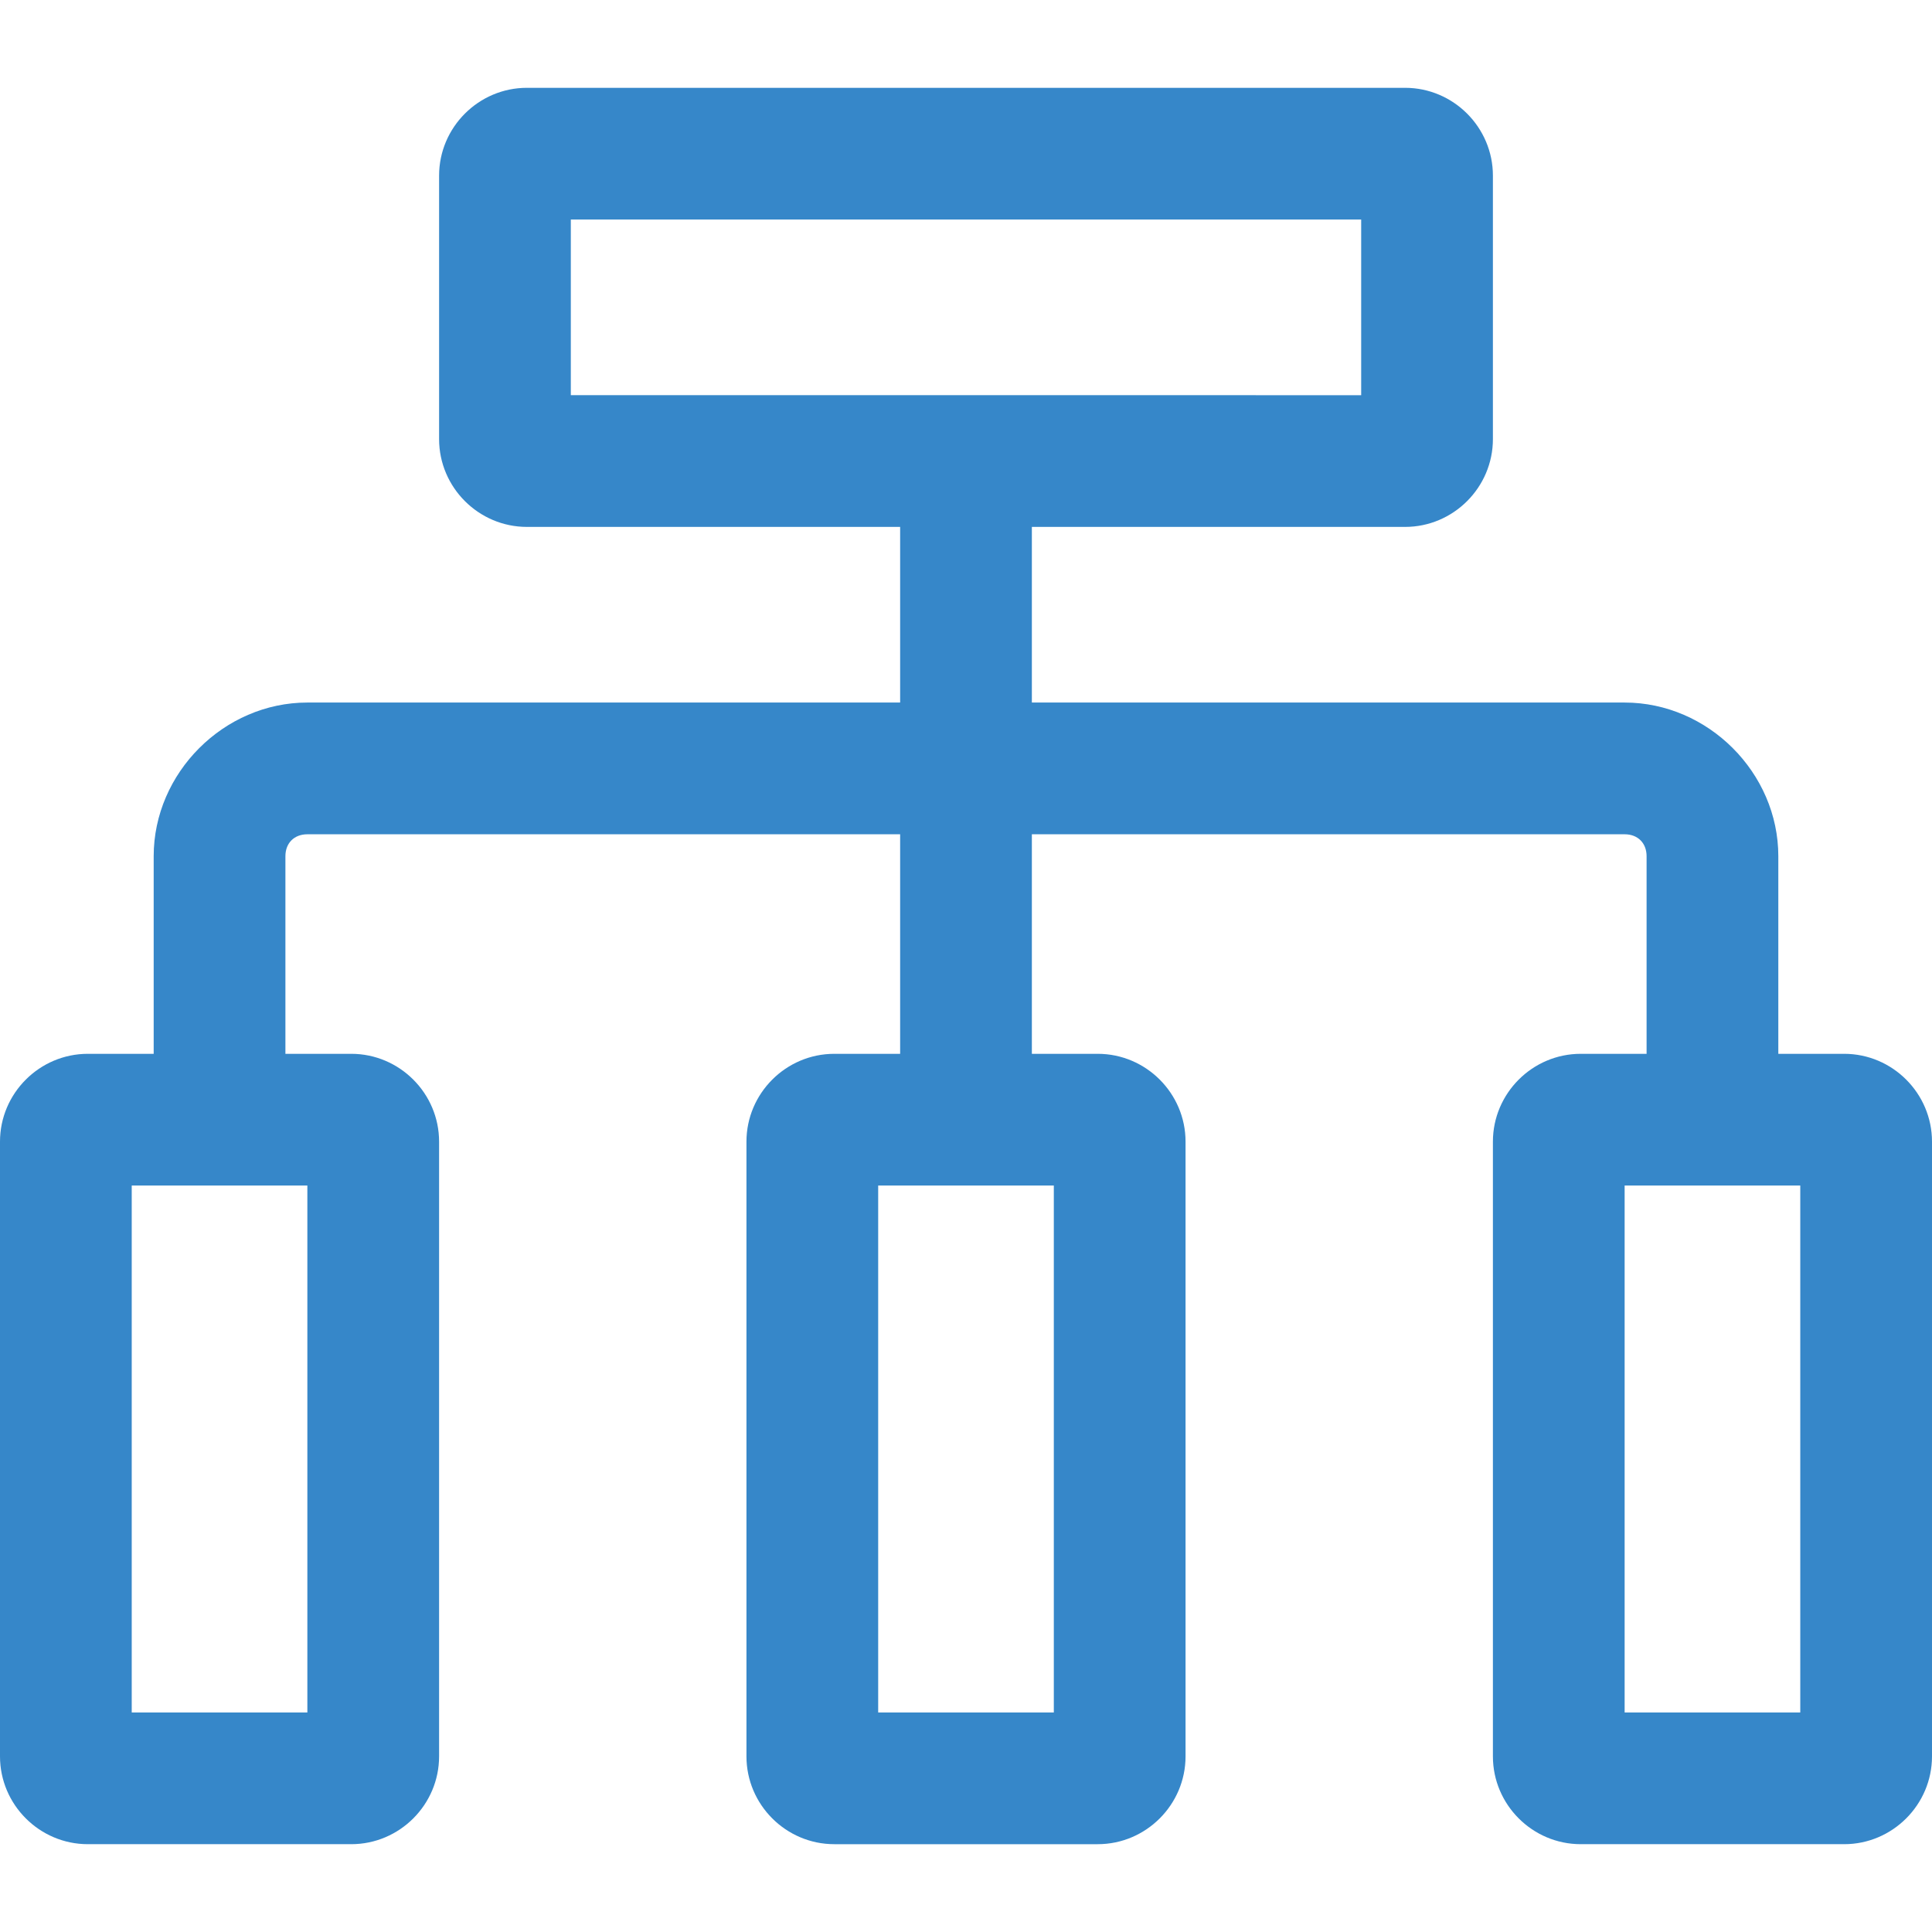 <?xml version="1.0" standalone="no"?><!DOCTYPE svg PUBLIC "-//W3C//DTD SVG 1.1//EN" "http://www.w3.org/Graphics/SVG/1.1/DTD/svg11.dtd"><svg t="1689910068971" class="icon" viewBox="0 0 1024 1024" version="1.1" xmlns="http://www.w3.org/2000/svg" p-id="11201" xmlns:xlink="http://www.w3.org/1999/xlink" width="200" height="200"><path d="M977.455 558.545h-34.909v-104.727c0-44.218-37.236-81.455-81.455-81.455H546.909v-93.091H744.727c25.6 0 46.545-20.945 46.545-46.545V93.091c0-25.6-20.945-46.545-46.545-46.545H279.273c-25.6 0-46.545 20.945-46.545 46.545v139.636c0 25.6 20.945 46.545 46.545 46.545h197.818v93.091H162.909c-44.218 0-81.455 37.236-81.455 81.455V558.545H46.545c-25.6 0-46.545 20.945-46.545 46.545v325.818c0 25.6 20.945 46.545 46.545 46.545h139.636c25.6 0 46.545-20.945 46.545-46.545V605.091c0-25.6-20.945-46.545-46.545-46.545H151.273v-104.727c0-6.982 4.655-11.636 11.636-11.636h314.182v116.364H442.182c-25.6 0-46.545 20.945-46.545 46.545v325.818c0 25.6 20.945 46.545 46.545 46.545h139.636c25.6 0 46.545-20.945 46.545-46.545V605.091c0-25.6-20.945-46.545-46.545-46.545h-34.909v-116.364H861.091c6.982 0 11.636 4.655 11.636 11.636V558.545H837.818c-25.6 0-46.545 20.945-46.545 46.545v325.818c0 25.6 20.945 46.545 46.545 46.545h139.636c25.6 0 46.545-20.945 46.545-46.545V605.091c0-25.6-20.945-46.545-46.545-46.545zM162.909 628.364v279.273H69.818V628.364h93.091z m395.636 0v279.273h-93.091V628.364h93.091zM302.545 209.455V116.364h418.909v93.091H302.545z m651.636 698.182h-93.091V628.364h93.091v279.273z" fill="#3687c9" p-id="11202"></path></svg>